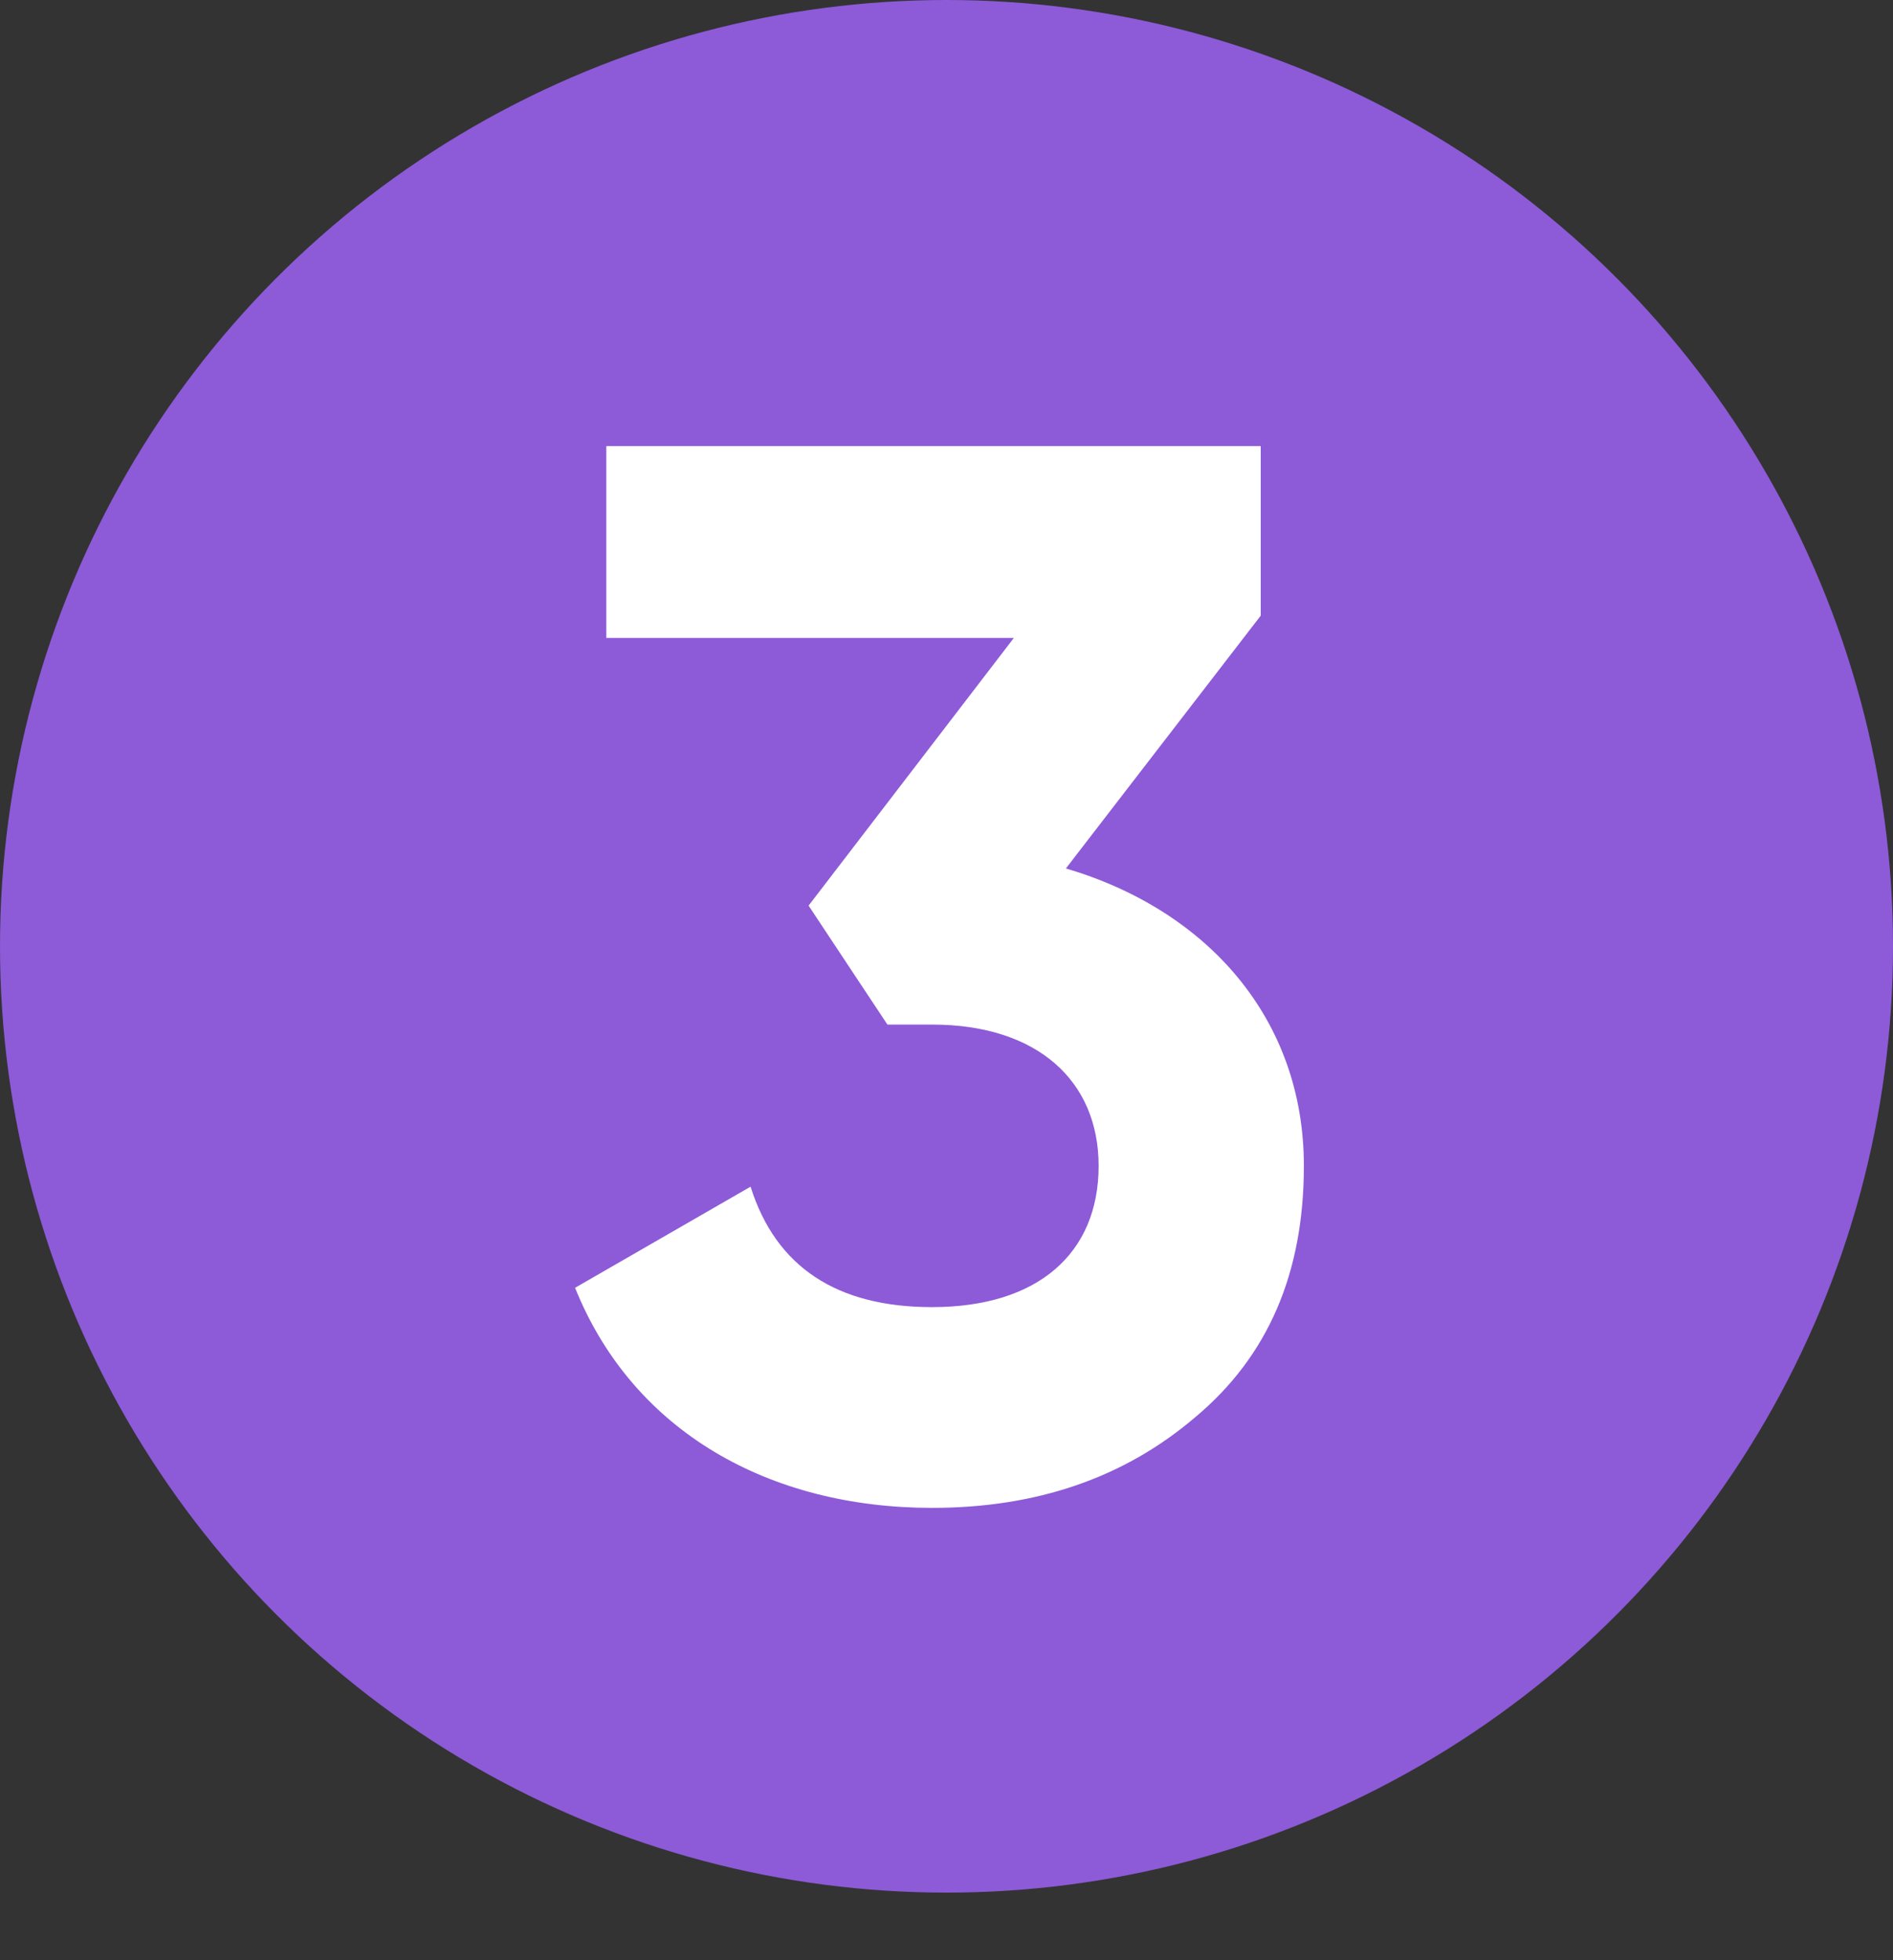 <svg xmlns="http://www.w3.org/2000/svg" width="28" height="29" fill="none" xmlns:v="https://www.mindvalley.com"><rect width="100%" height="100%" fill="#333333" stroke="none"/><circle cx="14" cy="14" r="14" fill="#8d5ad8"/><path d="M18.648 9.108V6.6h-9.68v2.838h6.028l-3.036 3.96 1.166 1.76h.66c1.562 0 2.464.836 2.464 2.09 0 1.298-.902 2.09-2.464 2.09-1.408 0-2.31-.594-2.684-1.782l-2.596 1.496c.858 2.134 2.882 3.256 5.28 3.256 1.54 0 2.838-.44 3.894-1.342 1.078-.902 1.606-2.134 1.606-3.718 0-2.178-1.43-3.784-3.52-4.4l2.882-3.74z" fill="#fff"/></svg>